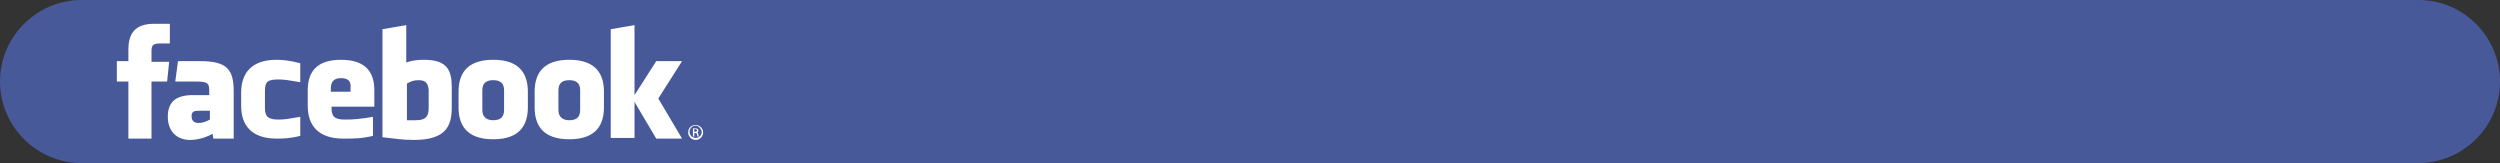 <?xml version="1.0" encoding="utf-8"?>
<!-- Generator: Adobe Illustrator 21.1.0, SVG Export Plug-In . SVG Version: 6.00 Build 0)  -->
<svg version="1.1" id="Layer_1" xmlns="http://www.w3.org/2000/svg" xmlns:xlink="http://www.w3.org/1999/xlink" x="0px" y="0px"
	 viewBox="0 0 368 24" style="enable-background:new 0 0 368 24;" xml:space="preserve">
<rect x="0" y="0" width="368" height="24" fill="#333333" stroke="none"/>
<style type="text/css">
	.st0{fill:#485999;}
	.st1{fill:#FFFFFF;}
</style>
<g>
	<path class="st0" d="M356,24H12C5.4,24,0,18.6,0,12v0C0,5.4,5.4,0,12,0h344c6.6,0,12,5.4,12,12v0C368,18.6,362.6,24,356,24z"/>
	<g>
		<path class="st1" d="M61.6,11.8c-0.7,0-1.2,0.2-1.7,0.5v5.4c0.5,0,0.8,0,1.3,0c1.7,0,1.9-0.8,1.9-1.9v-2.6
			C63,12.4,62.8,11.8,61.6,11.8 M50.2,11.5c-1.2,0-1.5,0.7-1.5,1.5v0.5h2.9v-0.5C51.7,12.1,51.4,11.5,50.2,11.5 M28.2,17.1
			c0,0.6,0.3,1,1,1c0.7,0,1.1-0.2,1.7-0.5v-1.3h-1.6C28.6,16.3,28.2,16.4,28.2,17.1 M72.6,11.8c-1.2,0-1.6,0.6-1.6,1.5v2.9
			c0,0.8,0.4,1.5,1.6,1.5c1.2,0,1.6-0.6,1.6-1.5v-2.9C74.2,12.4,73.8,11.8,72.6,11.8 M22.4,20.4h-3.5v-8.4h-1.7V9h1.7V7.3
			c0-2.4,1-3.8,3.8-3.8H25v2.9h-1.5c-1.1,0-1.2,0.4-1.2,1.2l0,1.5h2.6l-0.3,2.9h-2.3V20.4z M34.3,20.4h-2.9l-0.1-0.7
			c-1.3,0.7-2.5,0.9-3.3,0.9c-2.1,0-3.3-1.4-3.3-3.4c0-2.3,1.3-3.2,3.7-3.2h2.4v-0.5c0-1.2-0.1-1.5-2-1.5h-3L26.2,9h3.3
			c4,0,4.9,1.3,4.9,4.5V20.4z M44.2,12.1c-1.8-0.3-2.3-0.4-3.2-0.4c-1.6,0-2,0.3-2,1.7v2.5c0,1.3,0.5,1.7,2,1.7
			c0.9,0,1.4-0.1,3.2-0.4v2.8c-1.6,0.4-2.6,0.4-3.5,0.4c-3.7,0-5.2-2-5.2-4.8v-2c0-2.8,1.5-4.8,5.2-4.8c0.9,0,1.9,0.1,3.5,0.5V12.1z
			 M55.2,15.7h-6.4v0.2c0,1.3,0.5,1.7,2,1.7c1.4,0,2.3-0.1,4.1-0.4v2.8c-1.7,0.4-2.7,0.4-4.4,0.4c-3.7,0-5.2-2-5.2-4.8v-2.3
			c0-2.5,1.1-4.5,4.9-4.5c3.8,0,4.9,2,4.9,4.5V15.7z M66.5,15.8c0,2.7-0.8,4.8-5.6,4.8c-1.7,0-2.7-0.2-4.6-0.4V4.3l3.5-0.6v5.5
			c0.8-0.3,1.7-0.4,2.6-0.4c3.5,0,4.1,1.6,4.1,4.1V15.8z M77.7,15.8c0,2.4-1,4.7-5.1,4.7c-4.1,0-5.1-2.3-5.1-4.7v-2.3
			c0-2.4,1-4.7,5.1-4.7c4.1,0,5.1,2.3,5.1,4.7V15.8z M88.9,15.8c0,2.4-1,4.7-5.1,4.7c-4.1,0-5.1-2.3-5.1-4.7v-2.3
			c0-2.4,1-4.7,5.1-4.7c4.1,0,5.1,2.3,5.1,4.7V15.8z M100.4,20.4h-3.8L93.4,15v5.3h-3.5v-16l3.5-0.6v10.3L96.6,9h3.8l-3.5,5.5
			L100.4,20.4z M83.8,11.8c-1.2,0-1.6,0.6-1.6,1.5v2.9c0,0.8,0.4,1.5,1.6,1.5c1.2,0,1.6-0.6,1.6-1.5v-2.9
			C85.4,12.4,85,11.8,83.8,11.8"/>
		<path class="st1" d="M102.4,18.4c0.6,0,1.1,0.5,1.1,1.1c0,0.6-0.5,1.1-1.1,1.1c-0.6,0-1.1-0.5-1.1-1.1
			C101.3,18.8,101.8,18.4,102.4,18.4L102.4,18.4z M102.4,18.5c-0.5,0-0.9,0.4-0.9,0.9c0,0.5,0.4,0.9,0.9,0.9c0.5,0,0.9-0.4,0.9-0.9
			C103.2,18.9,102.8,18.5,102.4,18.5L102.4,18.5z M102.2,20.1H102v-1.2c0.1,0,0.2,0,0.3,0c0.2,0,0.3,0,0.4,0.1
			c0.1,0.1,0.1,0.1,0.1,0.2c0,0.2-0.1,0.3-0.2,0.3v0c0.1,0,0.2,0.1,0.2,0.3c0,0.2,0.1,0.3,0.1,0.3h-0.2c0,0-0.1-0.1-0.1-0.3
			c0-0.2-0.1-0.2-0.3-0.2h-0.1V20.1z M102.2,19.4h0.1c0.2,0,0.3-0.1,0.3-0.2c0-0.1-0.1-0.2-0.3-0.2c-0.1,0-0.1,0-0.1,0V19.4z"/>
	</g>
</g>
</svg>
